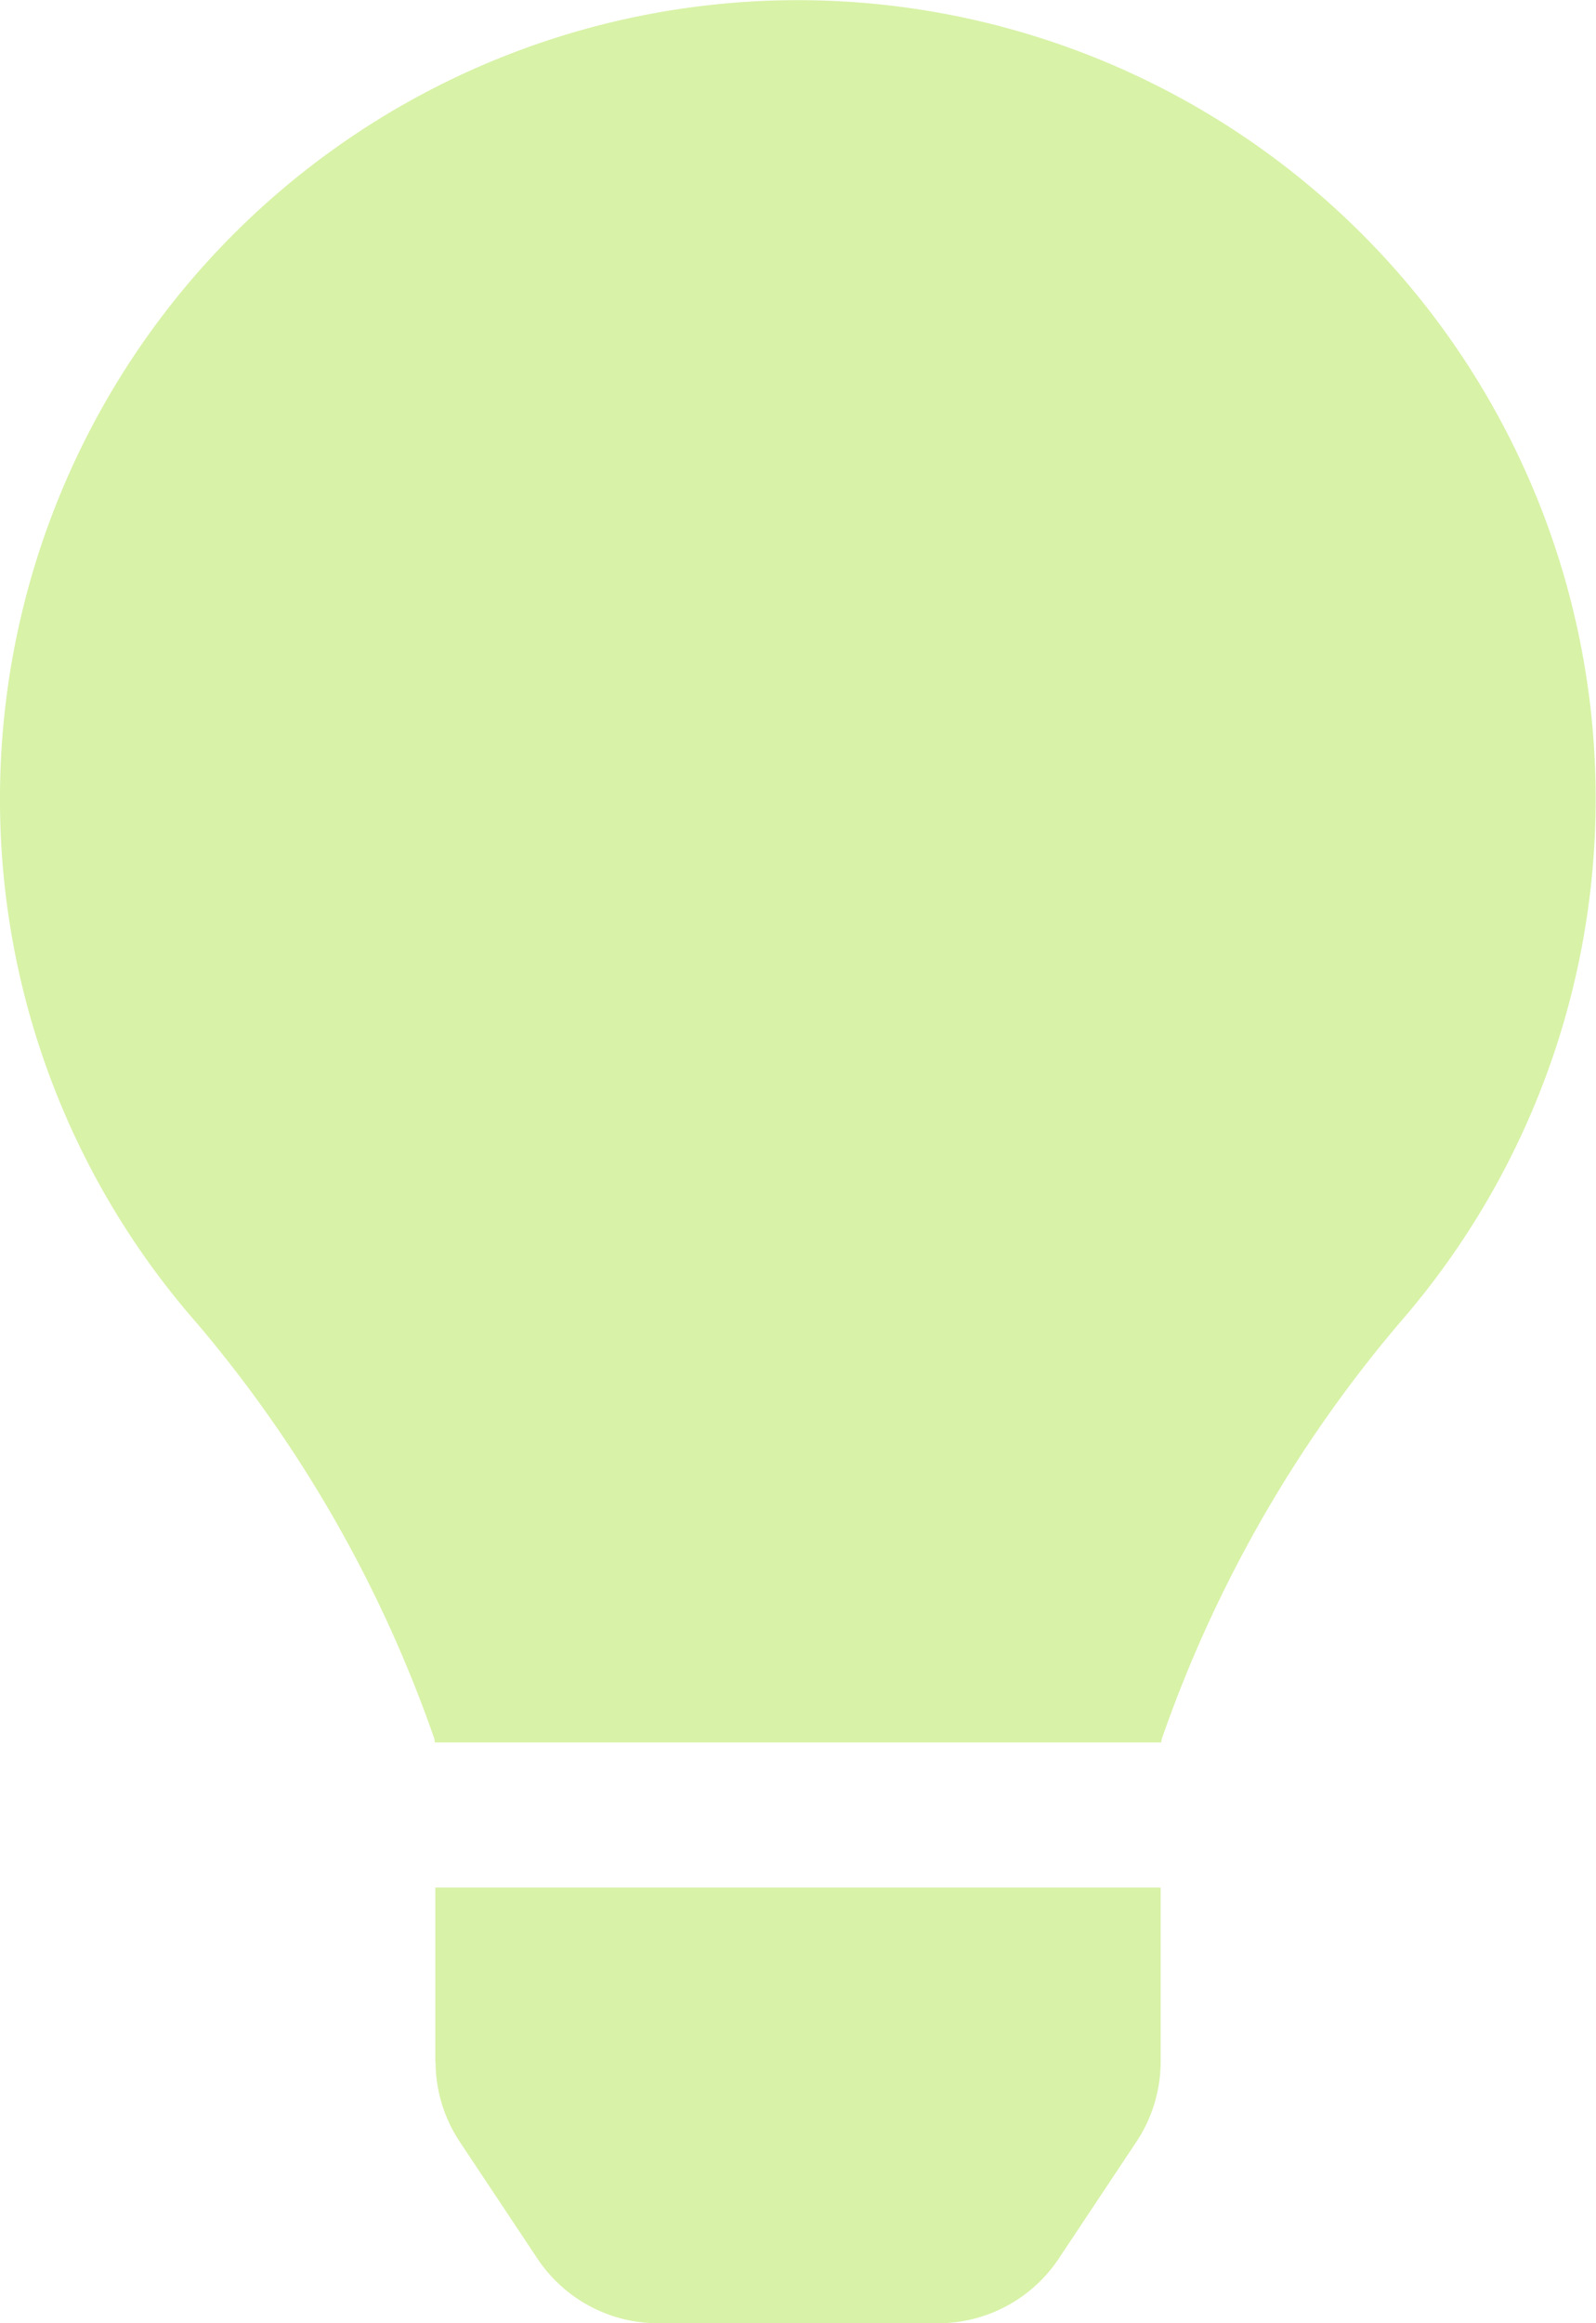 <?xml version="1.0" encoding="utf-8"?>
<svg xmlns="http://www.w3.org/2000/svg" width="33.687" height="49" viewBox="0 0 33.687 49">
  <path id="Icon_awesome-lightbulb" data-name="Icon awesome-lightbulb" d="M9.193,43.482a3.064,3.064,0,0,0,.513,1.693l1.636,2.459A3.061,3.061,0,0,0,13.891,49H19.8a3.061,3.061,0,0,0,2.549-1.367l1.636-2.459a3.061,3.061,0,0,0,.513-1.693l0-3.67H9.188l0,3.67ZM0,16.843a16.75,16.75,0,0,0,4.169,11.08,27.5,27.5,0,0,1,5,8.752c0,.025.007.05.011.075H24.511c0-.025.007-.049.011-.075a27.5,27.5,0,0,1,5-8.752A16.84,16.84,0,1,0,0,16.843Z" fill="#d8f2a7"/>
</svg>